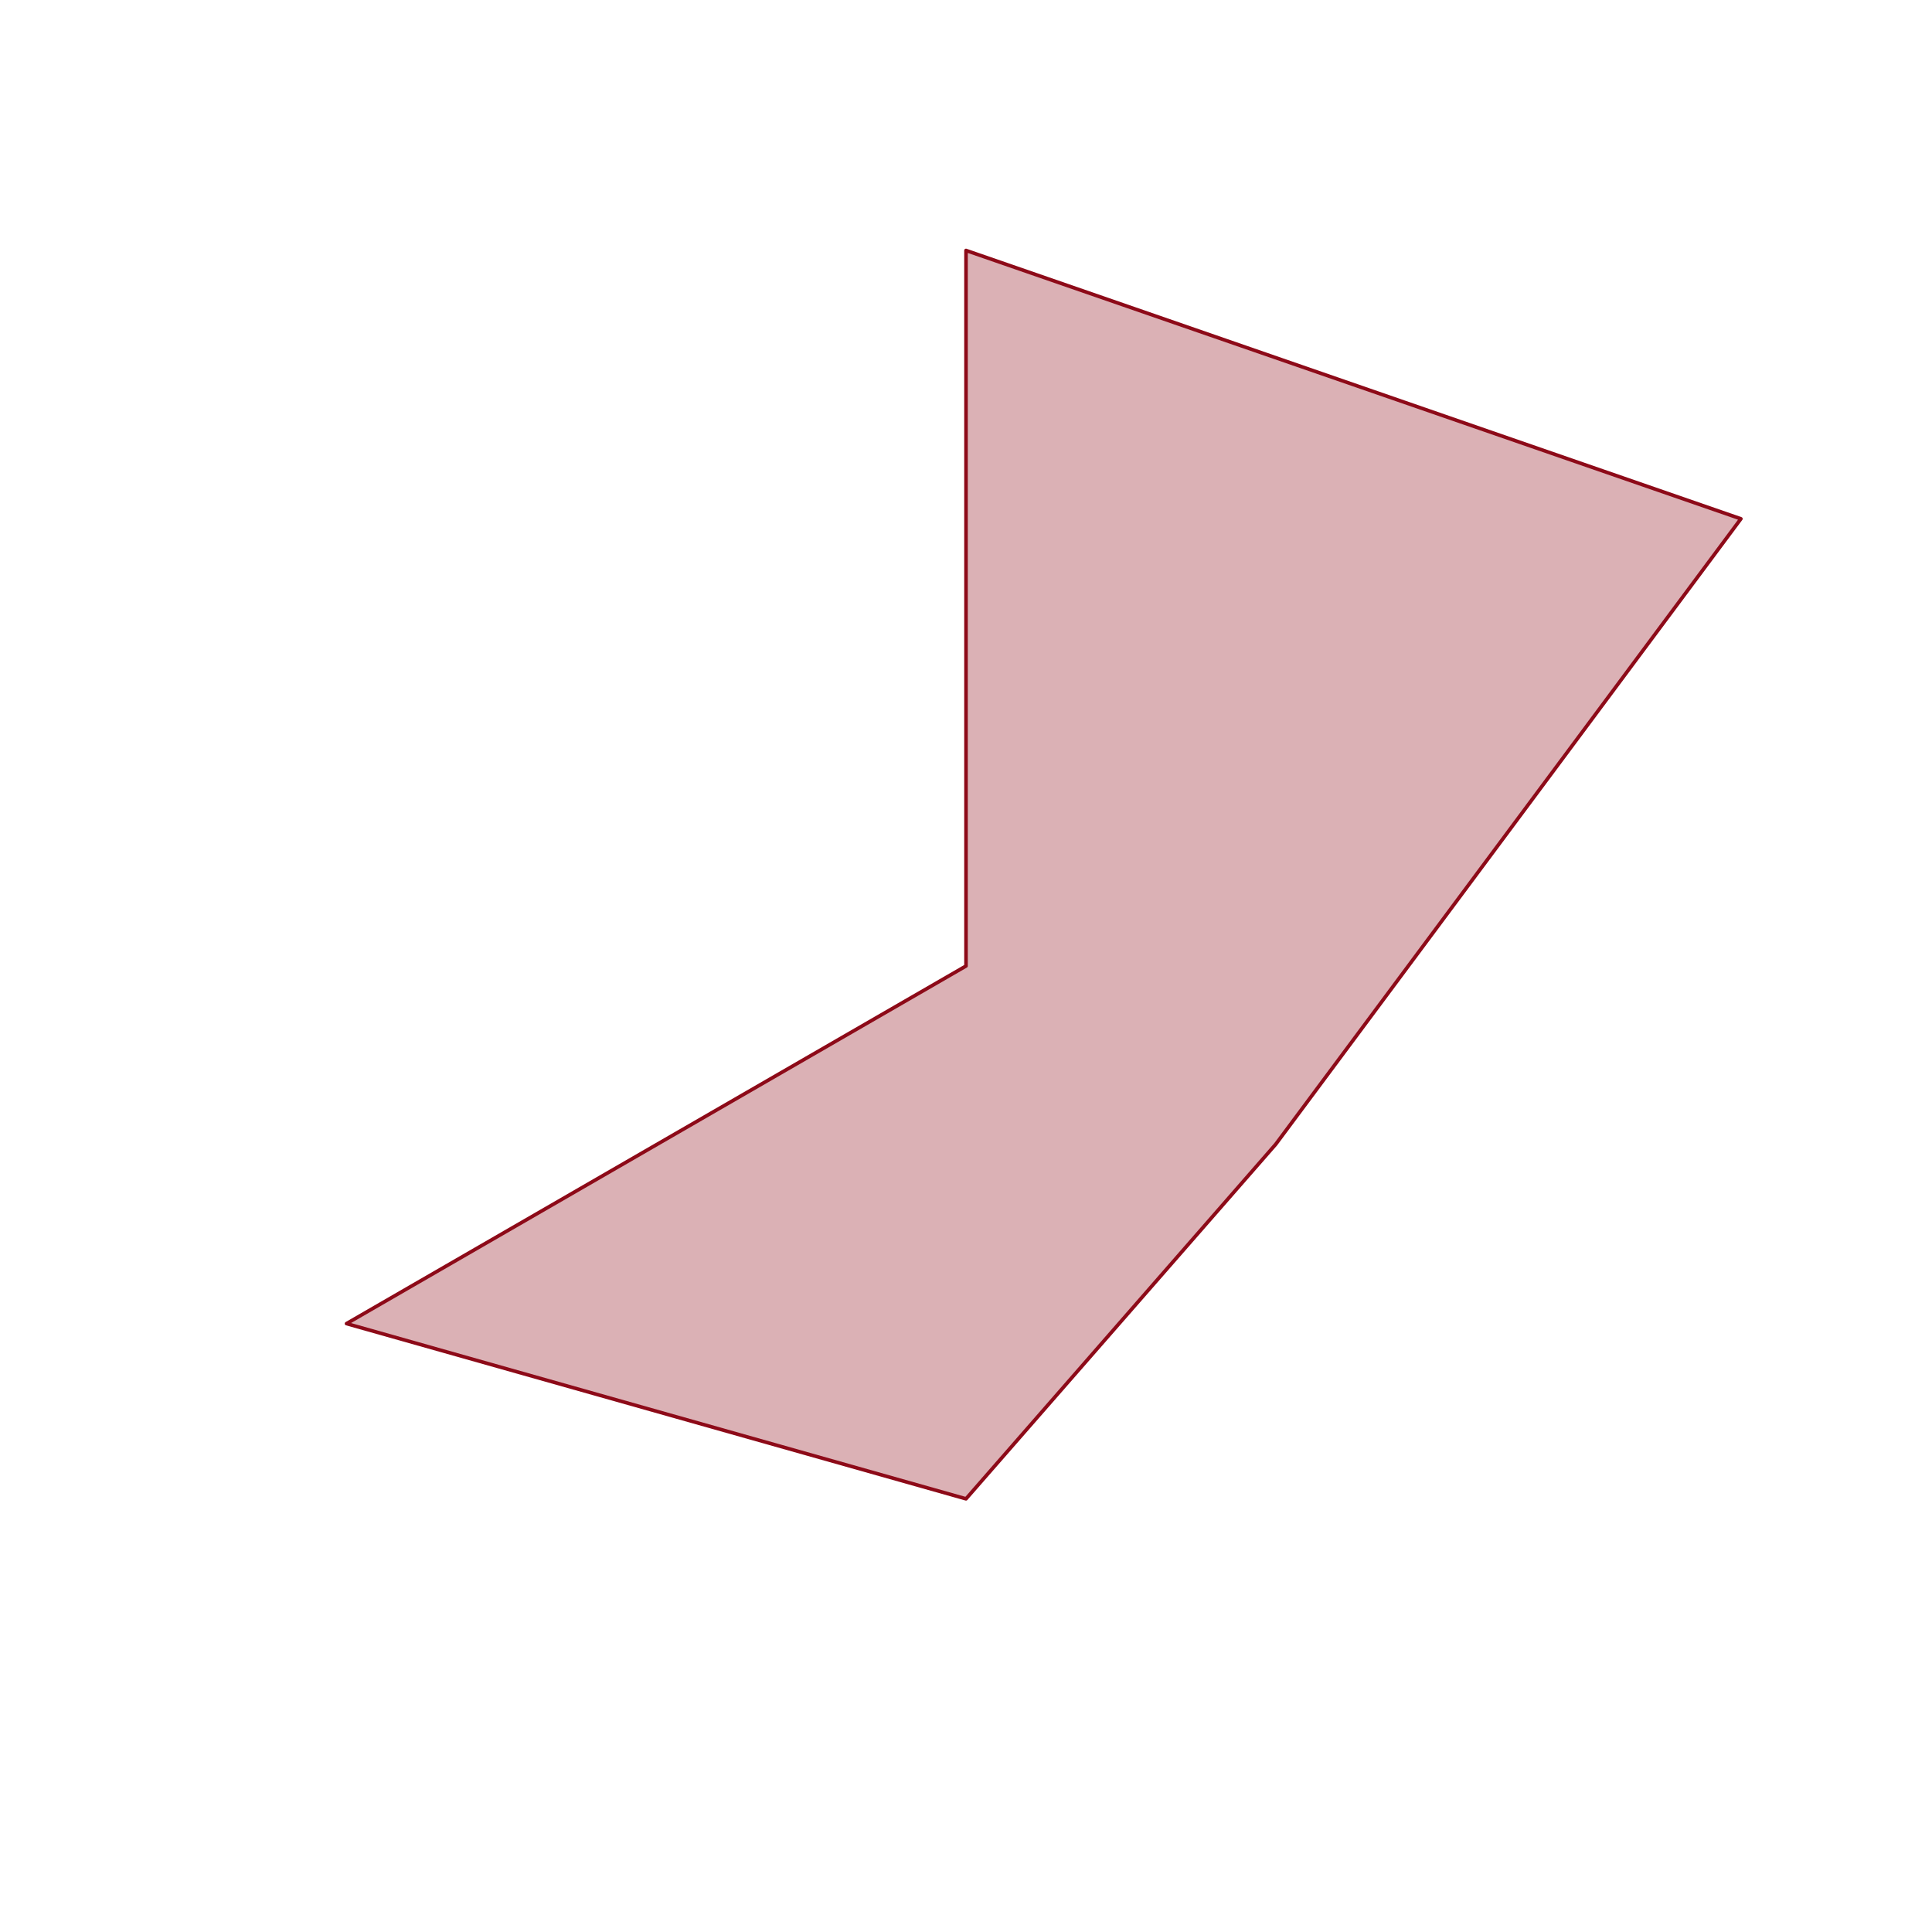 <?xml version="1.0" encoding="UTF-8" standalone="no"?><!DOCTYPE svg PUBLIC "-//W3C//DTD SVG 1.1//EN" "http://www.w3.org/Graphics/SVG/1.1/DTD/svg11.dtd"><svg width="100%" height="100%" viewBox="0 0 2250 2250" version="1.1" xmlns="http://www.w3.org/2000/svg" xmlns:xlink="http://www.w3.org/1999/xlink" xml:space="preserve" xmlns:serif="http://www.serif.com/" style="fill-rule:evenodd;clip-rule:evenodd;stroke-linejoin:round;stroke-miterlimit:1.5;"><rect id="アートボード1" x="0" y="0" width="2250" height="2250" style="fill:none;"/><g><path id="_04" serif:id="04" d="M1125,291.667l902.447,312.536l-541.796,728.468l-360.651,412.854l-721.459,-204.055l721.459,-416.47l0,-833.333Z" style="fill:#8d0a18;fill-opacity:0.32;stroke:#8d0a18;stroke-width:4.17px;"/></g></svg>